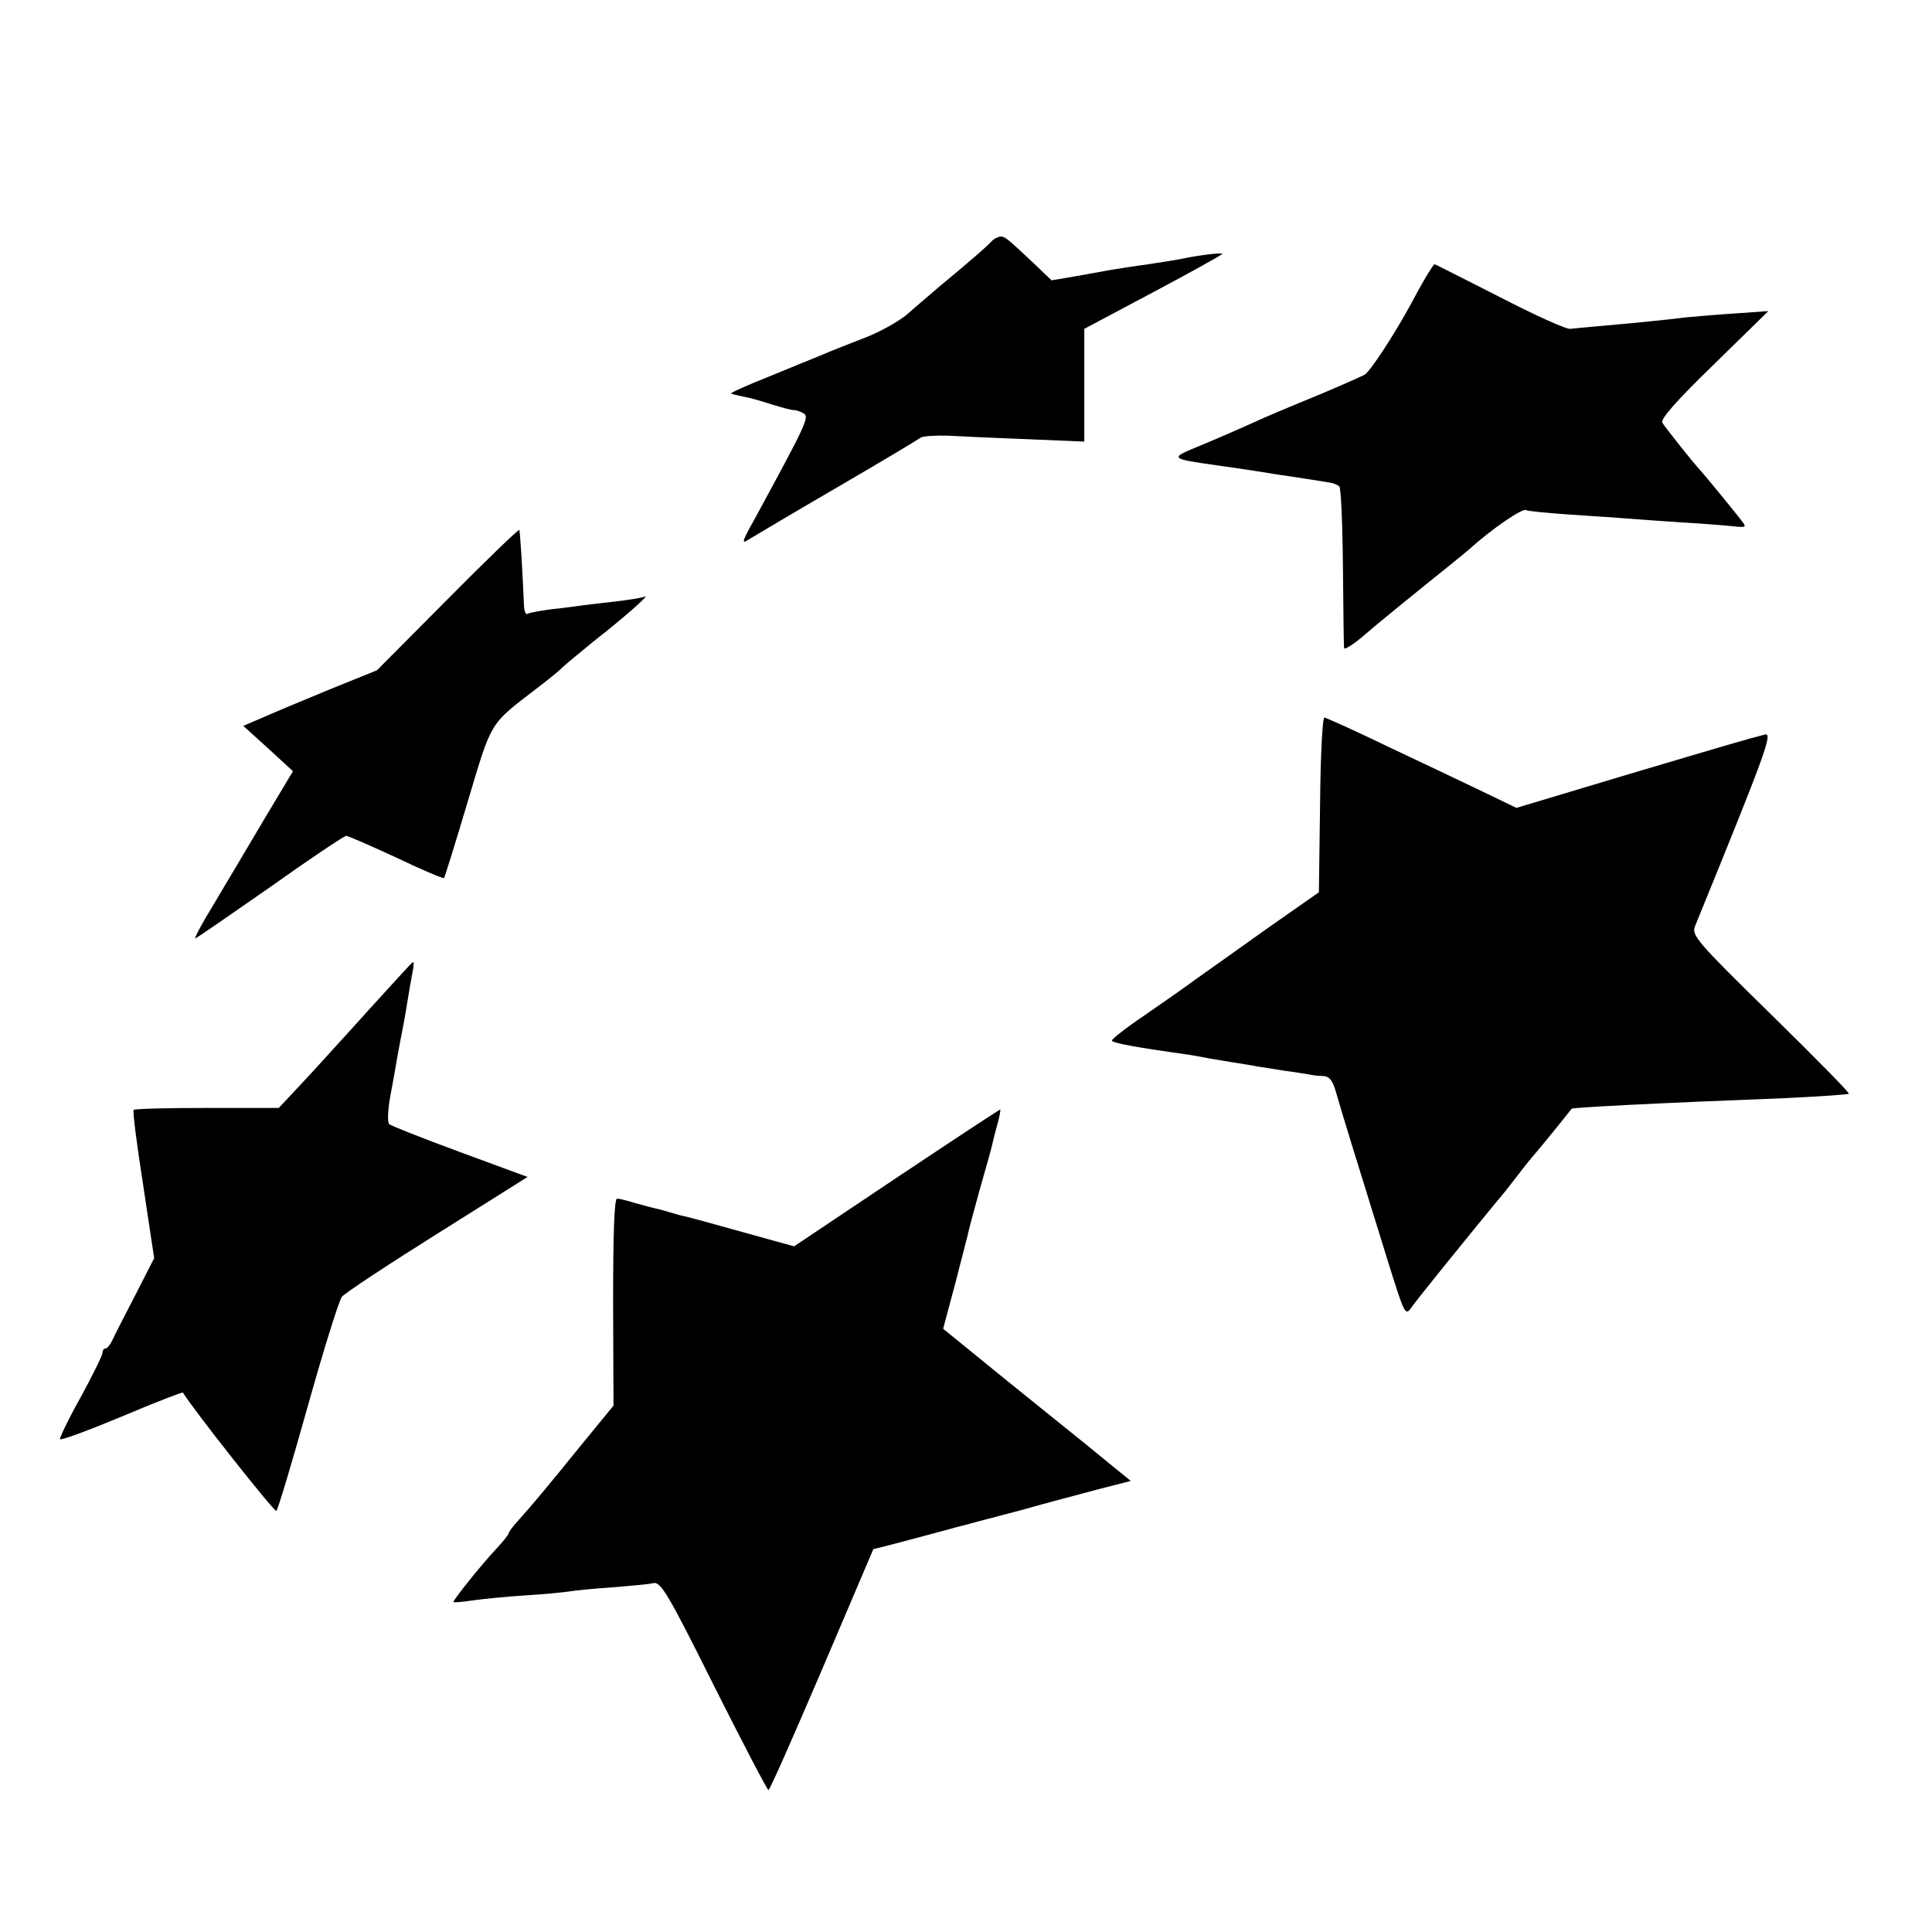 <?xml version="1.0" standalone="no"?>
<!DOCTYPE svg PUBLIC "-//W3C//DTD SVG 20010904//EN"
 "http://www.w3.org/TR/2001/REC-SVG-20010904/DTD/svg10.dtd">
<svg version="1.0" xmlns="http://www.w3.org/2000/svg"
 width="490pt" height="490pt" viewBox="0 0 490 490"
 preserveAspectRatio="xMidYMid meet">
<g transform="translate(0,490) scale(0.1,-0.1)"
fill="#000000" stroke="none">
<path d="M2514 4287 c-11 -12 -52 -48 -133 -115 -24 -21 -60 -51 -80 -69 -20
-17 -67 -44 -106 -59 -38 -15 -88 -34 -110 -44 -22 -9 -84 -34 -137 -56 -53
-21 -95 -40 -94 -42 2 -1 16 -5 32 -8 16 -3 48 -12 72 -20 23 -7 48 -14 55
-14 7 0 18 -4 26 -9 14 -9 4 -30 -126 -269 -33 -59 -33 -63 -12 -49 13 8 114
68 224 132 110 64 205 121 210 125 6 4 37 6 70 5 33 -2 124 -6 203 -9 l142 -6
0 143 0 143 175 93 c96 51 175 95 175 97 0 4 -57 -3 -96 -11 -12 -3 -52 -9
-90 -15 -38 -5 -82 -12 -99 -15 -16 -3 -57 -10 -89 -16 l-59 -10 -45 43 c-69
65 -73 68 -85 68 -7 -1 -17 -6 -23 -13z"/>
<path d="M3616 4197 c-10 -17 -27 -48 -37 -67 -44 -81 -105 -174 -119 -181
-23 -11 -98 -44 -170 -73 -36 -15 -74 -31 -85 -36 -62 -28 -126 -56 -175 -76
-63 -26 -59 -28 55 -44 44 -6 96 -14 115 -17 19 -3 42 -7 50 -8 8 -1 35 -5 60
-9 25 -4 53 -8 62 -10 10 -1 21 -6 25 -10 4 -4 8 -96 9 -204 1 -108 2 -201 3
-206 0 -4 18 6 39 23 56 48 134 111 231 189 19 15 39 32 45 37 61 55 139 108
147 101 2 -2 51 -7 109 -11 58 -4 123 -8 145 -10 22 -2 85 -6 140 -10 55 -3
115 -8 133 -10 30 -3 32 -2 20 13 -17 23 -102 126 -108 132 -12 12 -87 106
-94 118 -5 9 36 56 131 148 l138 135 -85 -6 c-47 -3 -103 -8 -125 -10 -48 -6
-116 -13 -207 -21 -36 -3 -75 -7 -85 -8 -10 -2 -91 35 -180 81 -89 45 -163 83
-165 83 -1 0 -11 -15 -22 -33z"/>
<path d="M1135 3380 l-179 -180 -121 -49 c-66 -27 -142 -59 -169 -71 l-49 -21
63 -57 63 -58 -79 -132 c-43 -73 -86 -145 -95 -160 -9 -15 -30 -51 -47 -79
-17 -29 -29 -53 -27 -53 3 0 88 59 190 130 101 72 188 130 193 130 5 0 62 -25
127 -55 65 -31 119 -54 121 -52 2 2 29 89 60 193 62 207 54 195 174 287 30 23
60 47 65 53 6 6 42 36 80 67 77 60 146 121 130 114 -5 -3 -37 -8 -70 -12 -33
-4 -71 -8 -85 -10 -14 -2 -50 -7 -80 -10 -30 -4 -58 -9 -62 -12 -5 -2 -8 6 -9
19 -4 95 -10 192 -12 194 -2 2 -84 -77 -182 -176z"/>
<path d="M3348 2859 l-3 -222 -130 -91 c-71 -51 -152 -108 -180 -128 -27 -20
-87 -62 -132 -93 -46 -31 -83 -60 -83 -64 0 -6 58 -17 195 -36 17 -3 41 -7 55
-10 14 -2 41 -7 60 -10 19 -3 46 -7 60 -10 14 -2 45 -7 70 -11 25 -3 52 -8 60
-9 8 -2 24 -4 36 -4 16 -1 24 -11 33 -43 12 -43 51 -169 132 -430 41 -131 43
-136 58 -115 12 18 132 166 219 272 10 11 33 40 52 65 19 25 37 47 40 50 5 5
93 113 96 118 1 3 208 14 544 27 85 4 157 9 159 11 3 2 -87 93 -198 202 -189
185 -201 200 -192 223 181 444 198 491 177 486 -43 -11 -98 -27 -360 -105
l-270 -81 -85 41 c-48 23 -155 74 -240 114 -85 41 -158 74 -162 74 -5 0 -10
-100 -11 -221z"/>
<path d="M1013 2424 c-17 -19 -67 -73 -110 -121 -43 -47 -104 -115 -137 -150
l-59 -63 -182 0 c-100 0 -184 -2 -186 -5 -3 -2 8 -88 24 -190 l28 -186 -47
-92 c-26 -51 -53 -102 -58 -114 -6 -13 -14 -23 -18 -23 -5 0 -8 -5 -8 -11 0
-6 -25 -57 -55 -112 -31 -55 -54 -104 -53 -107 2 -4 72 22 156 57 85 36 155
63 156 61 26 -43 233 -305 237 -300 4 4 40 124 80 267 40 143 79 267 86 276 7
9 116 81 242 160 l229 144 -171 63 c-95 35 -176 67 -180 71 -5 5 -3 37 3 72 7
35 14 78 17 94 3 17 9 50 14 75 5 25 11 61 14 80 3 19 8 47 11 63 3 15 4 27 2
27 -2 0 -17 -16 -35 -36z"/>
<path d="M2274 1913 l-260 -174 -130 36 c-71 20 -137 38 -147 40 -10 2 -27 7
-37 10 -10 3 -27 8 -37 10 -10 2 -34 9 -53 14 -19 6 -39 11 -45 11 -7 0 -10
-89 -10 -262 l1 -263 -86 -105 c-85 -105 -116 -142 -157 -188 -13 -14 -23 -28
-23 -31 0 -3 -15 -22 -33 -41 -39 -42 -107 -127 -107 -133 0 -2 22 0 49 4 28
4 89 10 138 13 48 3 97 8 109 10 11 2 59 7 106 10 47 4 95 8 106 11 18 3 37
-28 153 -261 73 -145 135 -264 138 -264 4 1 64 138 136 306 l130 305 40 10
c22 6 73 19 113 30 40 11 81 22 90 24 9 3 69 18 132 35 63 18 152 41 196 53
l82 21 -37 30 c-21 17 -55 45 -77 63 -21 17 -112 90 -201 162 l-161 131 30
112 c16 62 31 120 33 128 1 8 15 58 29 110 15 52 29 102 31 111 2 9 8 34 14
55 6 21 9 39 8 40 -1 1 -119 -77 -263 -173z"/>
</g>
</svg>
